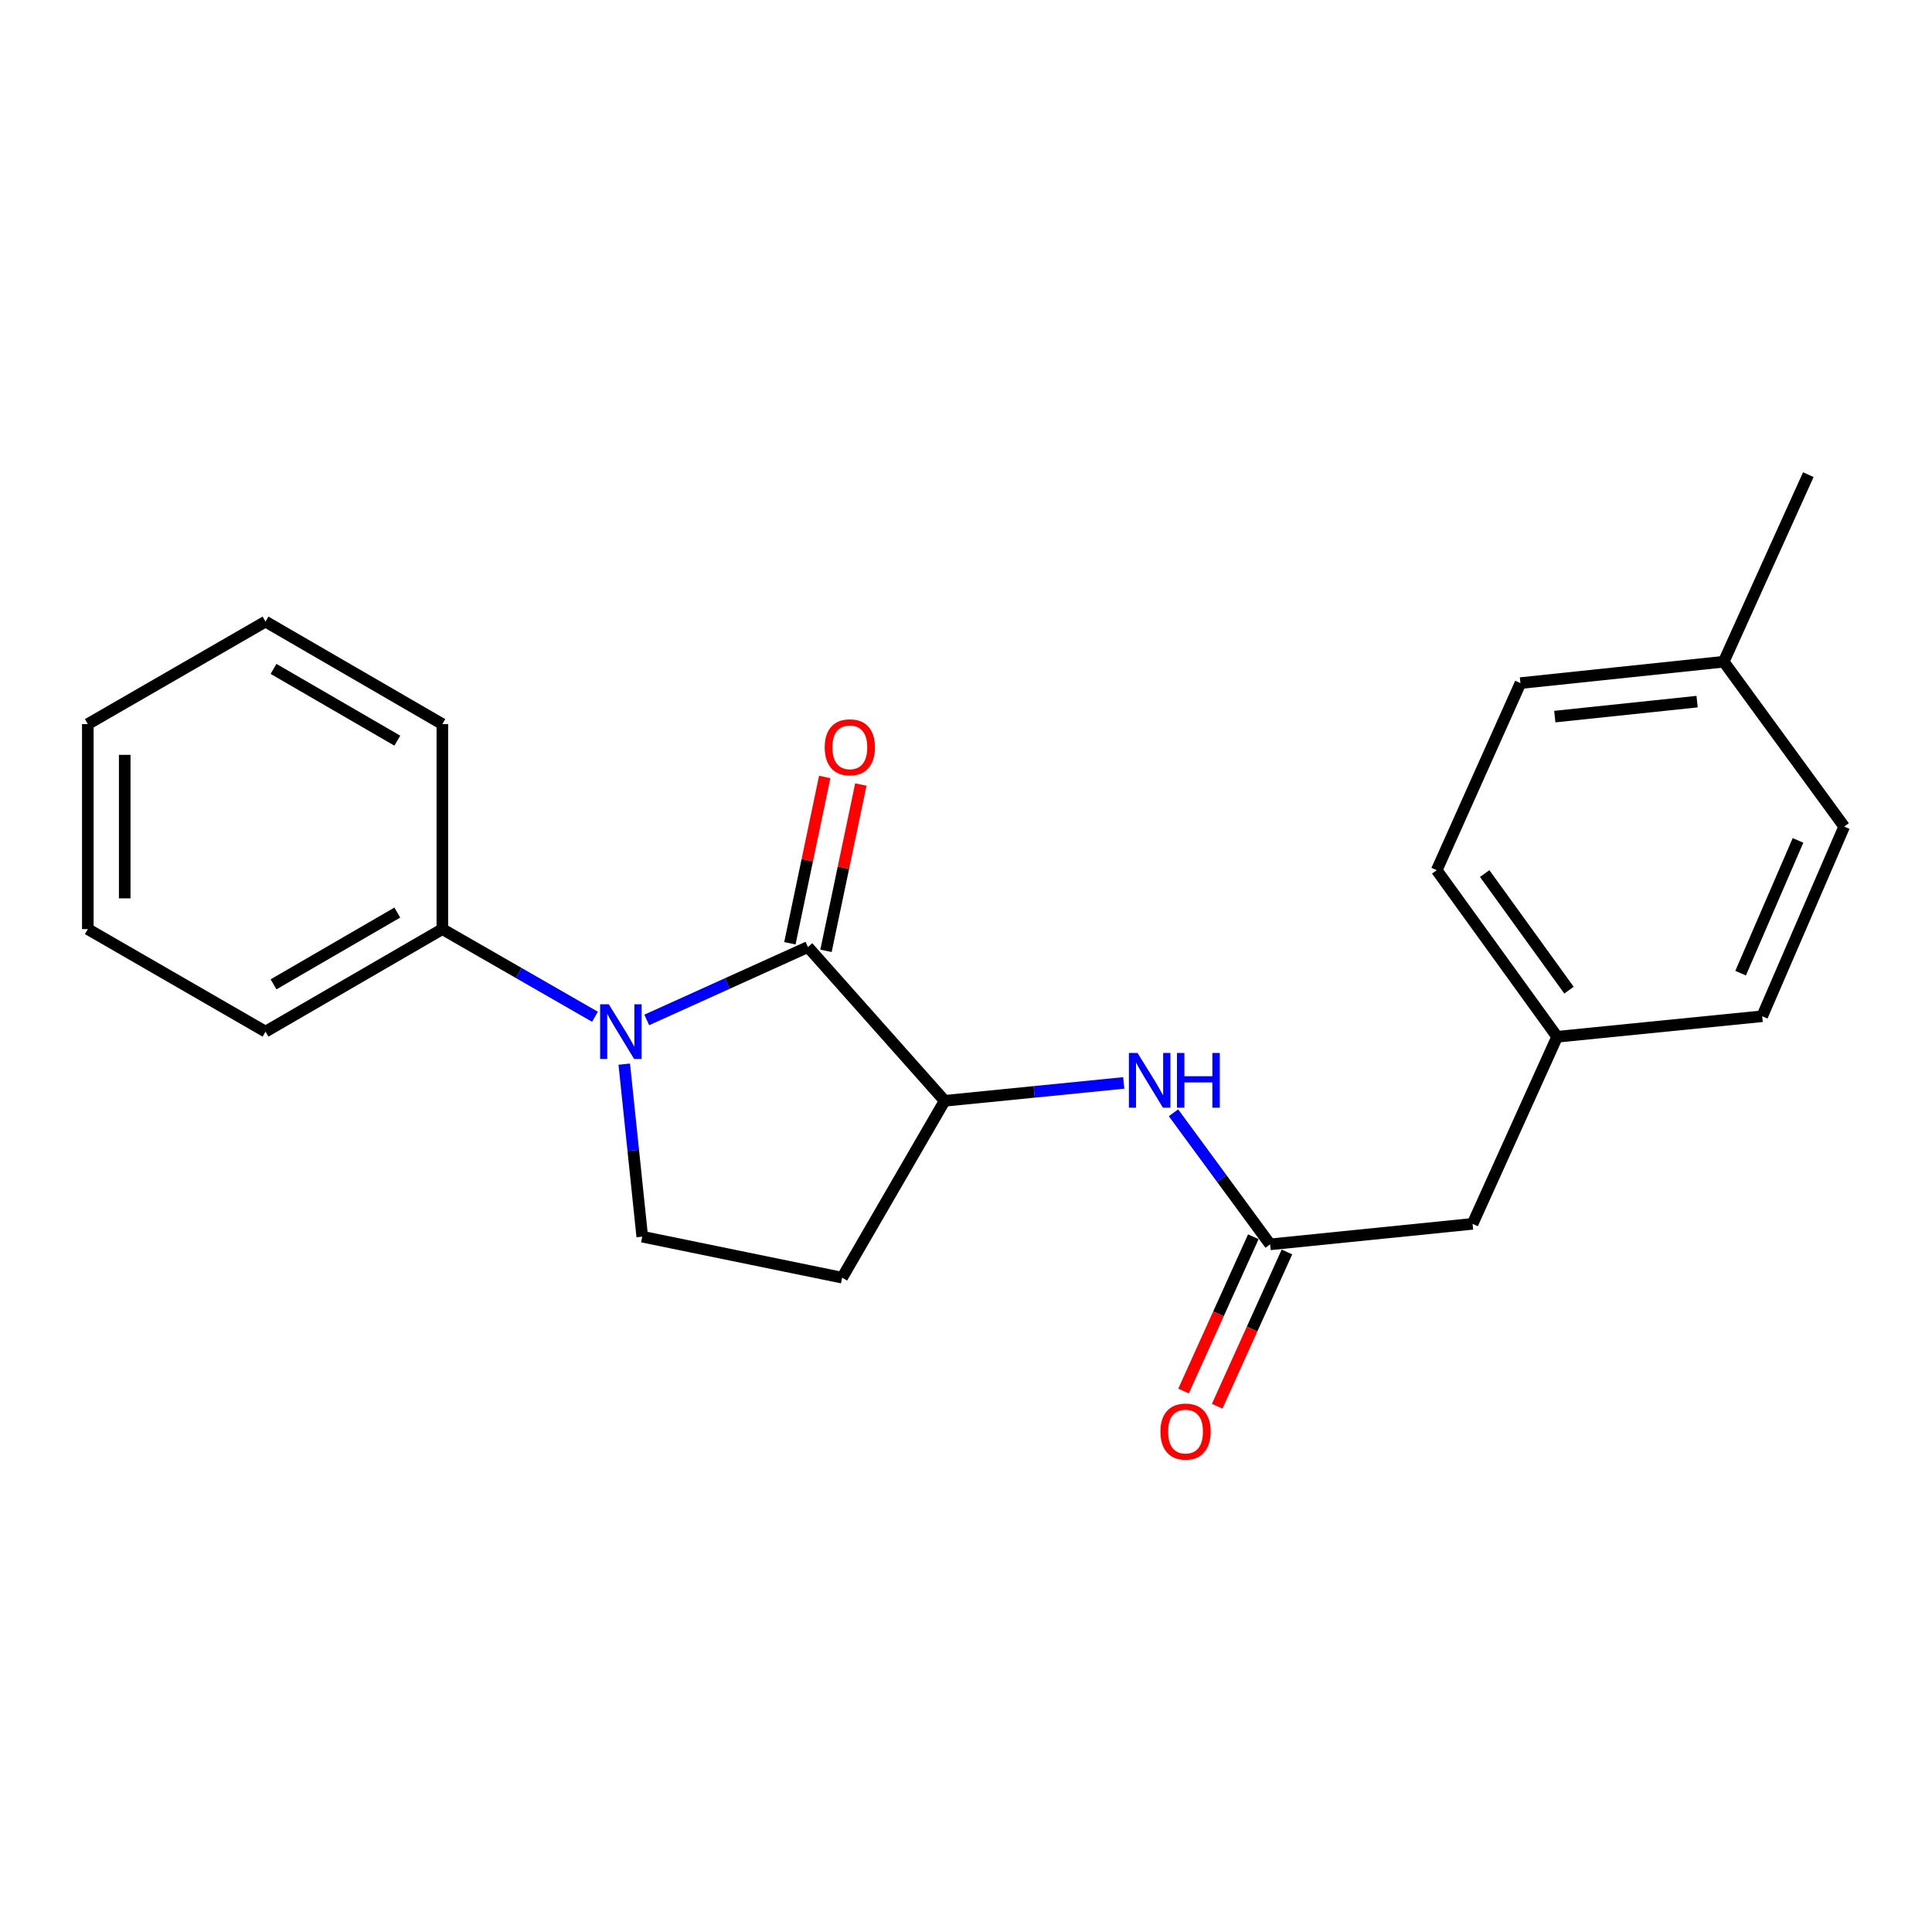 <?xml version='1.0' encoding='iso-8859-1'?>
<svg version='1.1' baseProfile='full'
              xmlns='http://www.w3.org/2000/svg'
                      xmlns:rdkit='http://www.rdkit.org/xml'
                      xmlns:xlink='http://www.w3.org/1999/xlink'
                  xml:space='preserve'
width='1000px' height='1000px' viewBox='0 0 1000 1000'>
<!-- END OF HEADER -->
<rect style='opacity:1.0;fill:#FFFFFF;stroke:none' width='1000' height='1000' x='0' y='0'> </rect>
<path class='bond-0' d='M 334.764,527.919 L 376.478,509.056' style='fill:none;fill-rule:evenodd;stroke:#0000FF;stroke-width:6px;stroke-linecap:butt;stroke-linejoin:miter;stroke-opacity:1' />
<path class='bond-0' d='M 376.478,509.056 L 418.192,490.192' style='fill:none;fill-rule:evenodd;stroke:#000000;stroke-width:6px;stroke-linecap:butt;stroke-linejoin:miter;stroke-opacity:1' />
<path class='bond-3' d='M 323.121,550.805 L 327.773,595.451' style='fill:none;fill-rule:evenodd;stroke:#0000FF;stroke-width:6px;stroke-linecap:butt;stroke-linejoin:miter;stroke-opacity:1' />
<path class='bond-3' d='M 327.773,595.451 L 332.425,640.098' style='fill:none;fill-rule:evenodd;stroke:#000000;stroke-width:6px;stroke-linecap:butt;stroke-linejoin:miter;stroke-opacity:1' />
<path class='bond-6' d='M 307.963,526.279 L 268.461,503.593' style='fill:none;fill-rule:evenodd;stroke:#0000FF;stroke-width:6px;stroke-linecap:butt;stroke-linejoin:miter;stroke-opacity:1' />
<path class='bond-6' d='M 268.461,503.593 L 228.958,480.907' style='fill:none;fill-rule:evenodd;stroke:#000000;stroke-width:6px;stroke-linecap:butt;stroke-linejoin:miter;stroke-opacity:1' />
<path class='bond-1' d='M 418.192,490.192 L 488.953,569.782' style='fill:none;fill-rule:evenodd;stroke:#000000;stroke-width:6px;stroke-linecap:butt;stroke-linejoin:miter;stroke-opacity:1' />
<path class='bond-7' d='M 427.54,492.151 L 436.557,449.119' style='fill:none;fill-rule:evenodd;stroke:#000000;stroke-width:6px;stroke-linecap:butt;stroke-linejoin:miter;stroke-opacity:1' />
<path class='bond-7' d='M 436.557,449.119 L 445.573,406.086' style='fill:none;fill-rule:evenodd;stroke:#FF0000;stroke-width:6px;stroke-linecap:butt;stroke-linejoin:miter;stroke-opacity:1' />
<path class='bond-7' d='M 408.844,488.233 L 417.861,445.201' style='fill:none;fill-rule:evenodd;stroke:#000000;stroke-width:6px;stroke-linecap:butt;stroke-linejoin:miter;stroke-opacity:1' />
<path class='bond-7' d='M 417.861,445.201 L 426.878,402.169' style='fill:none;fill-rule:evenodd;stroke:#FF0000;stroke-width:6px;stroke-linecap:butt;stroke-linejoin:miter;stroke-opacity:1' />
<path class='bond-2' d='M 488.953,569.782 L 535.305,565.151' style='fill:none;fill-rule:evenodd;stroke:#000000;stroke-width:6px;stroke-linecap:butt;stroke-linejoin:miter;stroke-opacity:1' />
<path class='bond-2' d='M 535.305,565.151 L 581.657,560.52' style='fill:none;fill-rule:evenodd;stroke:#0000FF;stroke-width:6px;stroke-linecap:butt;stroke-linejoin:miter;stroke-opacity:1' />
<path class='bond-22' d='M 488.953,569.782 L 435.893,661.322' style='fill:none;fill-rule:evenodd;stroke:#000000;stroke-width:6px;stroke-linecap:butt;stroke-linejoin:miter;stroke-opacity:1' />
<path class='bond-4' d='M 607.397,575.974 L 632.408,610.026' style='fill:none;fill-rule:evenodd;stroke:#0000FF;stroke-width:6px;stroke-linecap:butt;stroke-linejoin:miter;stroke-opacity:1' />
<path class='bond-4' d='M 632.408,610.026 L 657.419,644.077' style='fill:none;fill-rule:evenodd;stroke:#000000;stroke-width:6px;stroke-linecap:butt;stroke-linejoin:miter;stroke-opacity:1' />
<path class='bond-5' d='M 332.425,640.098 L 435.893,661.322' style='fill:none;fill-rule:evenodd;stroke:#000000;stroke-width:6px;stroke-linecap:butt;stroke-linejoin:miter;stroke-opacity:1' />
<path class='bond-8' d='M 648.717,640.142 L 630.662,680.066' style='fill:none;fill-rule:evenodd;stroke:#000000;stroke-width:6px;stroke-linecap:butt;stroke-linejoin:miter;stroke-opacity:1' />
<path class='bond-8' d='M 630.662,680.066 L 612.608,719.99' style='fill:none;fill-rule:evenodd;stroke:#FF0000;stroke-width:6px;stroke-linecap:butt;stroke-linejoin:miter;stroke-opacity:1' />
<path class='bond-8' d='M 666.121,648.013 L 648.067,687.937' style='fill:none;fill-rule:evenodd;stroke:#000000;stroke-width:6px;stroke-linecap:butt;stroke-linejoin:miter;stroke-opacity:1' />
<path class='bond-8' d='M 648.067,687.937 L 630.013,727.86' style='fill:none;fill-rule:evenodd;stroke:#FF0000;stroke-width:6px;stroke-linecap:butt;stroke-linejoin:miter;stroke-opacity:1' />
<path class='bond-9' d='M 657.419,644.077 L 762.202,633.465' style='fill:none;fill-rule:evenodd;stroke:#000000;stroke-width:6px;stroke-linecap:butt;stroke-linejoin:miter;stroke-opacity:1' />
<path class='bond-16' d='M 228.958,480.907 L 137.429,533.977' style='fill:none;fill-rule:evenodd;stroke:#000000;stroke-width:6px;stroke-linecap:butt;stroke-linejoin:miter;stroke-opacity:1' />
<path class='bond-16' d='M 205.647,472.342 L 141.577,509.492' style='fill:none;fill-rule:evenodd;stroke:#000000;stroke-width:6px;stroke-linecap:butt;stroke-linejoin:miter;stroke-opacity:1' />
<path class='bond-17' d='M 228.958,480.907 L 228.958,374.797' style='fill:none;fill-rule:evenodd;stroke:#000000;stroke-width:6px;stroke-linecap:butt;stroke-linejoin:miter;stroke-opacity:1' />
<path class='bond-10' d='M 762.202,633.465 L 805.977,536.63' style='fill:none;fill-rule:evenodd;stroke:#000000;stroke-width:6px;stroke-linecap:butt;stroke-linejoin:miter;stroke-opacity:1' />
<path class='bond-12' d='M 805.977,536.63 L 912.108,526.008' style='fill:none;fill-rule:evenodd;stroke:#000000;stroke-width:6px;stroke-linecap:butt;stroke-linejoin:miter;stroke-opacity:1' />
<path class='bond-13' d='M 805.977,536.63 L 743.642,450.408' style='fill:none;fill-rule:evenodd;stroke:#000000;stroke-width:6px;stroke-linecap:butt;stroke-linejoin:miter;stroke-opacity:1' />
<path class='bond-13' d='M 812.107,512.506 L 768.472,452.15' style='fill:none;fill-rule:evenodd;stroke:#000000;stroke-width:6px;stroke-linecap:butt;stroke-linejoin:miter;stroke-opacity:1' />
<path class='bond-11' d='M 892.2,342.504 L 786.981,353.573' style='fill:none;fill-rule:evenodd;stroke:#000000;stroke-width:6px;stroke-linecap:butt;stroke-linejoin:miter;stroke-opacity:1' />
<path class='bond-11' d='M 878.415,363.162 L 804.762,370.909' style='fill:none;fill-rule:evenodd;stroke:#000000;stroke-width:6px;stroke-linecap:butt;stroke-linejoin:miter;stroke-opacity:1' />
<path class='bond-18' d='M 892.2,342.504 L 935.985,245.68' style='fill:none;fill-rule:evenodd;stroke:#000000;stroke-width:6px;stroke-linecap:butt;stroke-linejoin:miter;stroke-opacity:1' />
<path class='bond-24' d='M 892.2,342.504 L 954.545,427.846' style='fill:none;fill-rule:evenodd;stroke:#000000;stroke-width:6px;stroke-linecap:butt;stroke-linejoin:miter;stroke-opacity:1' />
<path class='bond-14' d='M 912.108,526.008 L 954.545,427.846' style='fill:none;fill-rule:evenodd;stroke:#000000;stroke-width:6px;stroke-linecap:butt;stroke-linejoin:miter;stroke-opacity:1' />
<path class='bond-14' d='M 900.94,503.704 L 930.647,434.991' style='fill:none;fill-rule:evenodd;stroke:#000000;stroke-width:6px;stroke-linecap:butt;stroke-linejoin:miter;stroke-opacity:1' />
<path class='bond-15' d='M 743.642,450.408 L 786.981,353.573' style='fill:none;fill-rule:evenodd;stroke:#000000;stroke-width:6px;stroke-linecap:butt;stroke-linejoin:miter;stroke-opacity:1' />
<path class='bond-19' d='M 137.429,533.977 L 45.455,480.907' style='fill:none;fill-rule:evenodd;stroke:#000000;stroke-width:6px;stroke-linecap:butt;stroke-linejoin:miter;stroke-opacity:1' />
<path class='bond-20' d='M 228.958,374.797 L 137.429,321.737' style='fill:none;fill-rule:evenodd;stroke:#000000;stroke-width:6px;stroke-linecap:butt;stroke-linejoin:miter;stroke-opacity:1' />
<path class='bond-20' d='M 205.649,383.363 L 141.578,346.221' style='fill:none;fill-rule:evenodd;stroke:#000000;stroke-width:6px;stroke-linecap:butt;stroke-linejoin:miter;stroke-opacity:1' />
<path class='bond-23' d='M 45.455,480.907 L 45.455,374.797' style='fill:none;fill-rule:evenodd;stroke:#000000;stroke-width:6px;stroke-linecap:butt;stroke-linejoin:miter;stroke-opacity:1' />
<path class='bond-23' d='M 64.556,464.99 L 64.556,390.713' style='fill:none;fill-rule:evenodd;stroke:#000000;stroke-width:6px;stroke-linecap:butt;stroke-linejoin:miter;stroke-opacity:1' />
<path class='bond-21' d='M 137.429,321.737 L 45.455,374.797' style='fill:none;fill-rule:evenodd;stroke:#000000;stroke-width:6px;stroke-linecap:butt;stroke-linejoin:miter;stroke-opacity:1' />
<path  class='atom-0' d='M 315.108 519.817
L 324.388 534.817
Q 325.308 536.297, 326.788 538.977
Q 328.268 541.657, 328.348 541.817
L 328.348 519.817
L 332.108 519.817
L 332.108 548.137
L 328.228 548.137
L 318.268 531.737
Q 317.108 529.817, 315.868 527.617
Q 314.668 525.417, 314.308 524.737
L 314.308 548.137
L 310.628 548.137
L 310.628 519.817
L 315.108 519.817
' fill='#0000FF'/>
<path  class='atom-3' d='M 588.803 545.021
L 598.083 560.021
Q 599.003 561.501, 600.483 564.181
Q 601.963 566.861, 602.043 567.021
L 602.043 545.021
L 605.803 545.021
L 605.803 573.341
L 601.923 573.341
L 591.963 556.941
Q 590.803 555.021, 589.563 552.821
Q 588.363 550.621, 588.003 549.941
L 588.003 573.341
L 584.323 573.341
L 584.323 545.021
L 588.803 545.021
' fill='#0000FF'/>
<path  class='atom-3' d='M 609.203 545.021
L 613.043 545.021
L 613.043 557.061
L 627.523 557.061
L 627.523 545.021
L 631.363 545.021
L 631.363 573.341
L 627.523 573.341
L 627.523 560.261
L 613.043 560.261
L 613.043 573.341
L 609.203 573.341
L 609.203 545.021
' fill='#0000FF'/>
<path  class='atom-8' d='M 426.872 386.805
Q 426.872 380.005, 430.232 376.205
Q 433.592 372.405, 439.872 372.405
Q 446.152 372.405, 449.512 376.205
Q 452.872 380.005, 452.872 386.805
Q 452.872 393.685, 449.472 397.605
Q 446.072 401.485, 439.872 401.485
Q 433.632 401.485, 430.232 397.605
Q 426.872 393.725, 426.872 386.805
M 439.872 398.285
Q 444.192 398.285, 446.512 395.405
Q 448.872 392.485, 448.872 386.805
Q 448.872 381.245, 446.512 378.445
Q 444.192 375.605, 439.872 375.605
Q 435.552 375.605, 433.192 378.405
Q 430.872 381.205, 430.872 386.805
Q 430.872 392.525, 433.192 395.405
Q 435.552 398.285, 439.872 398.285
' fill='#FF0000'/>
<path  class='atom-9' d='M 600.634 740.982
Q 600.634 734.182, 603.994 730.382
Q 607.354 726.582, 613.634 726.582
Q 619.914 726.582, 623.274 730.382
Q 626.634 734.182, 626.634 740.982
Q 626.634 747.862, 623.234 751.782
Q 619.834 755.662, 613.634 755.662
Q 607.394 755.662, 603.994 751.782
Q 600.634 747.902, 600.634 740.982
M 613.634 752.462
Q 617.954 752.462, 620.274 749.582
Q 622.634 746.662, 622.634 740.982
Q 622.634 735.422, 620.274 732.622
Q 617.954 729.782, 613.634 729.782
Q 609.314 729.782, 606.954 732.582
Q 604.634 735.382, 604.634 740.982
Q 604.634 746.702, 606.954 749.582
Q 609.314 752.462, 613.634 752.462
' fill='#FF0000'/>
</svg>
